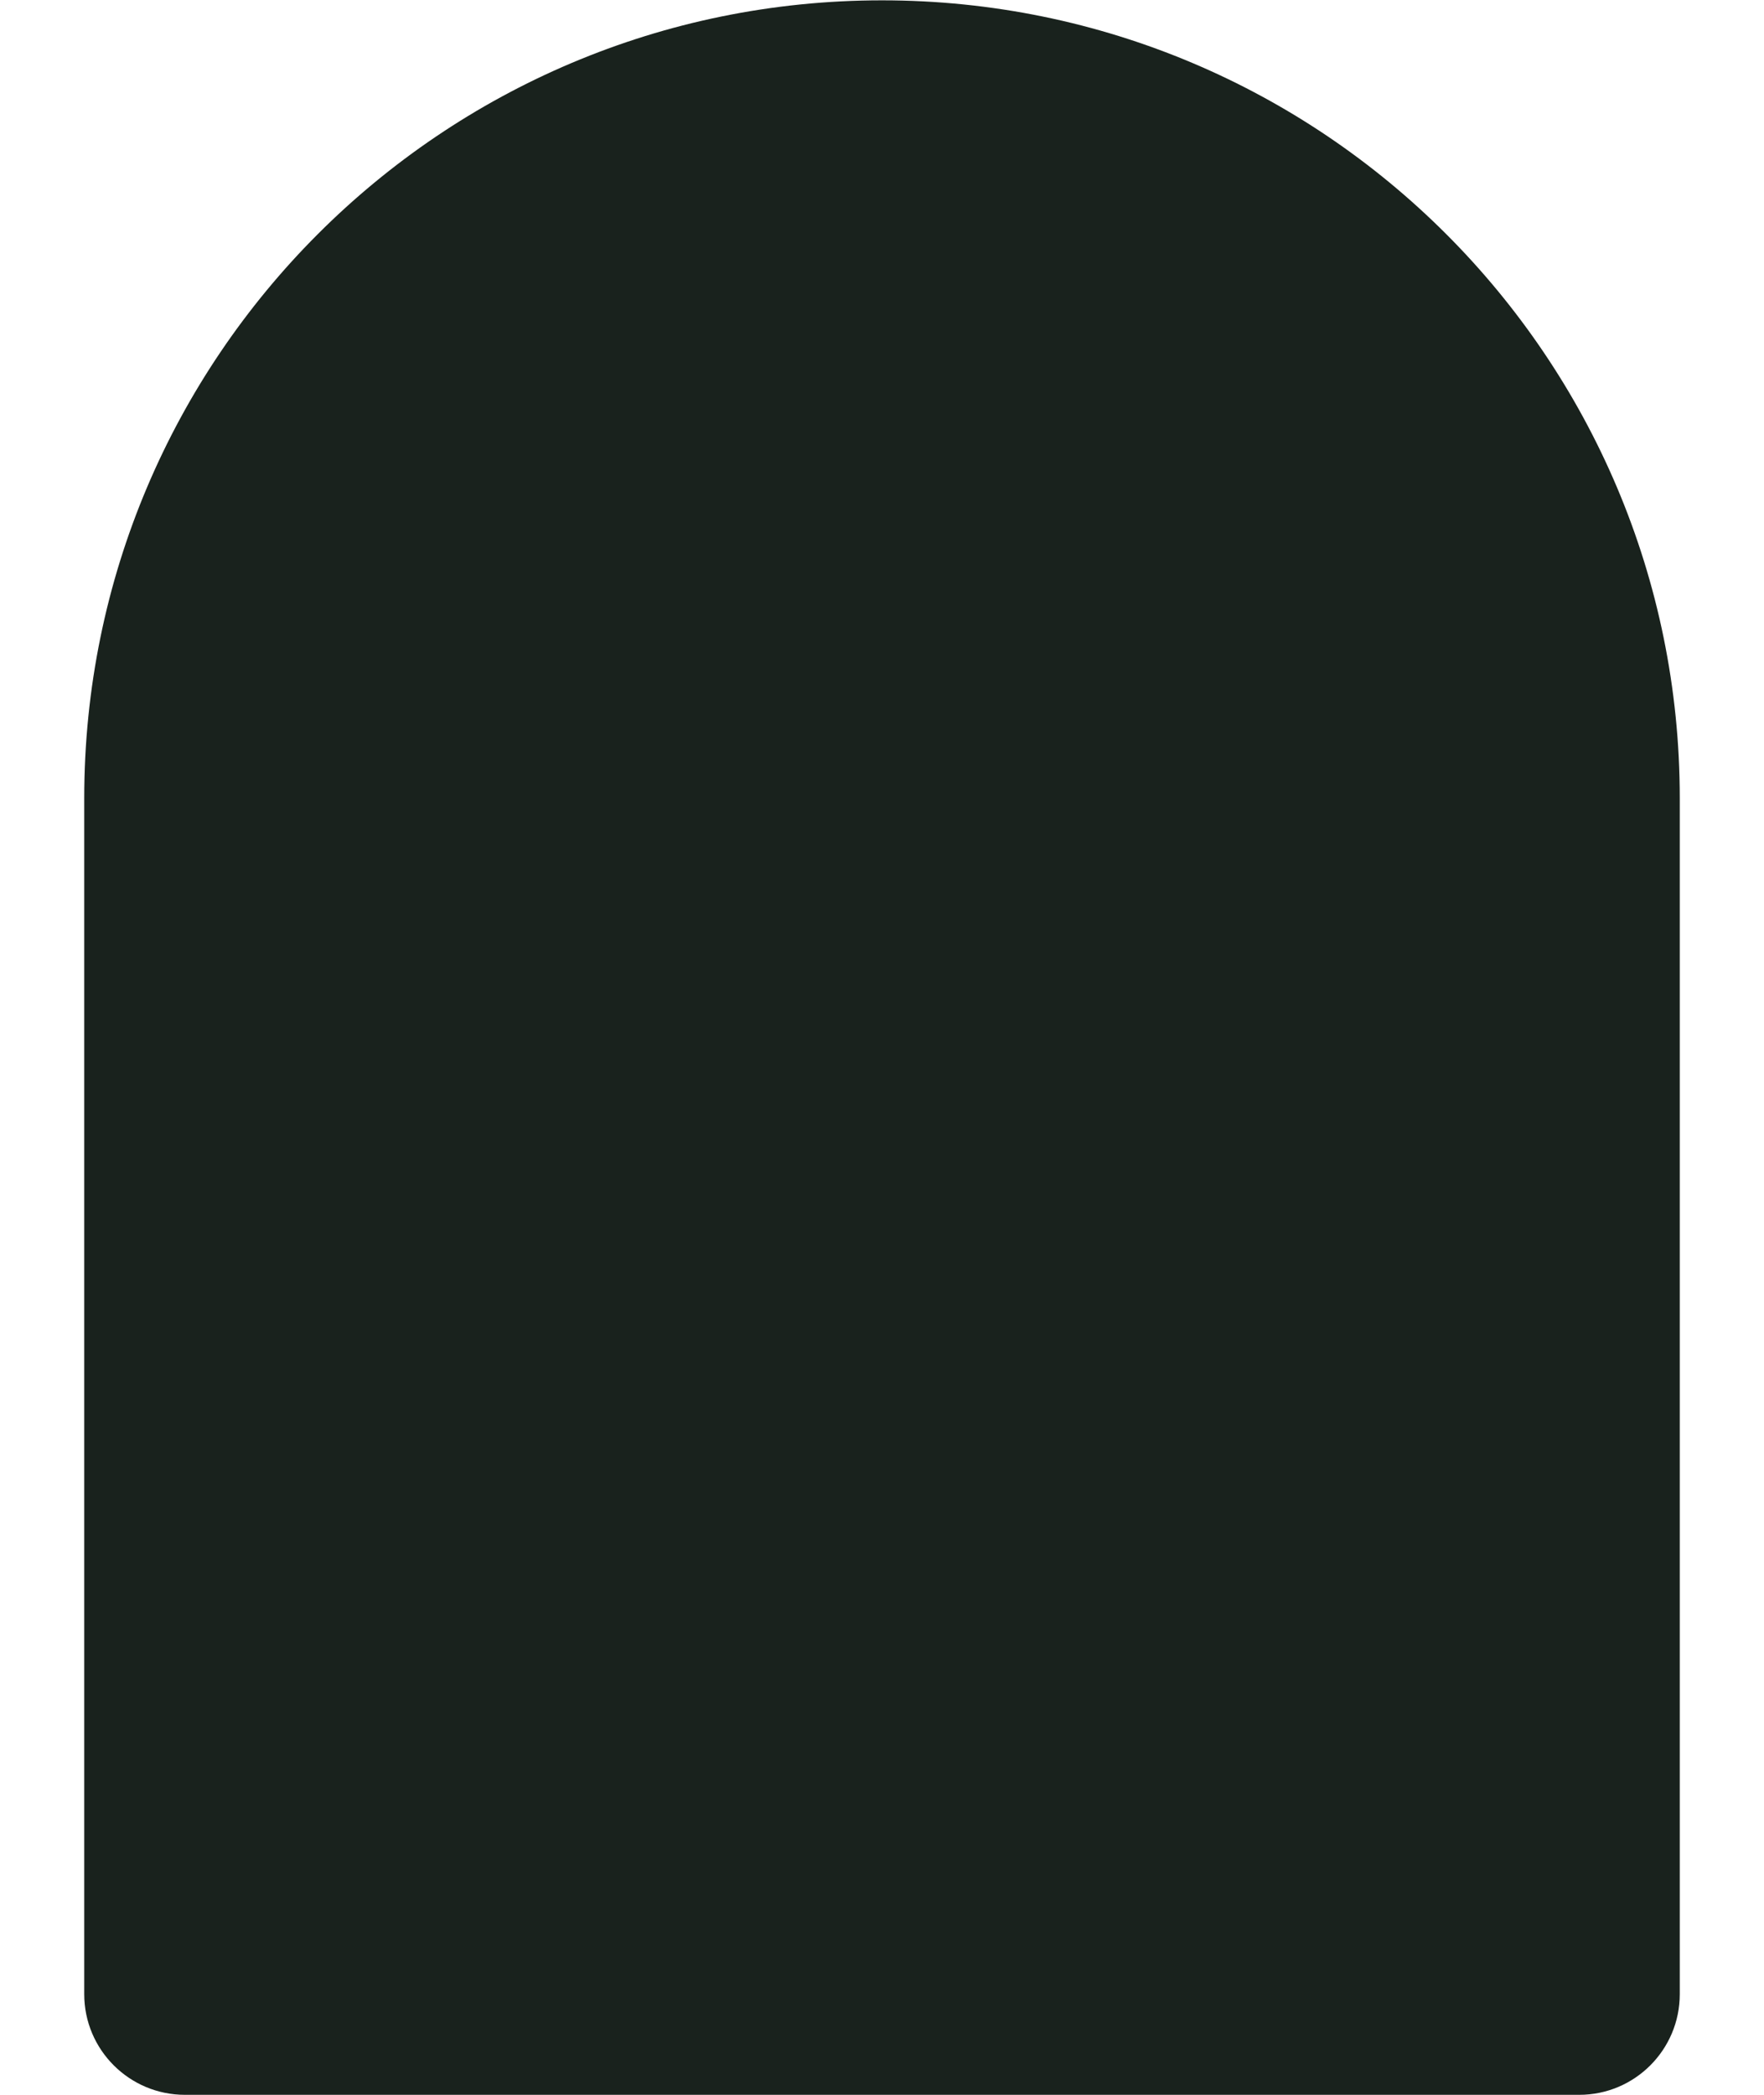 <svg width="16" height="19" viewBox="0 0 16 19" fill="none" xmlns="http://www.w3.org/2000/svg">
<path d="M0.764 7.239C0.764 3.243 4.004 0.003 8 0.003C11.997 0.003 15.236 3.243 15.236 7.239V18.087C15.236 18.591 14.828 19 14.324 19H1.677C1.173 19 0.764 18.591 0.764 18.087V7.239Z" fill="#19221D"/>
</svg>
